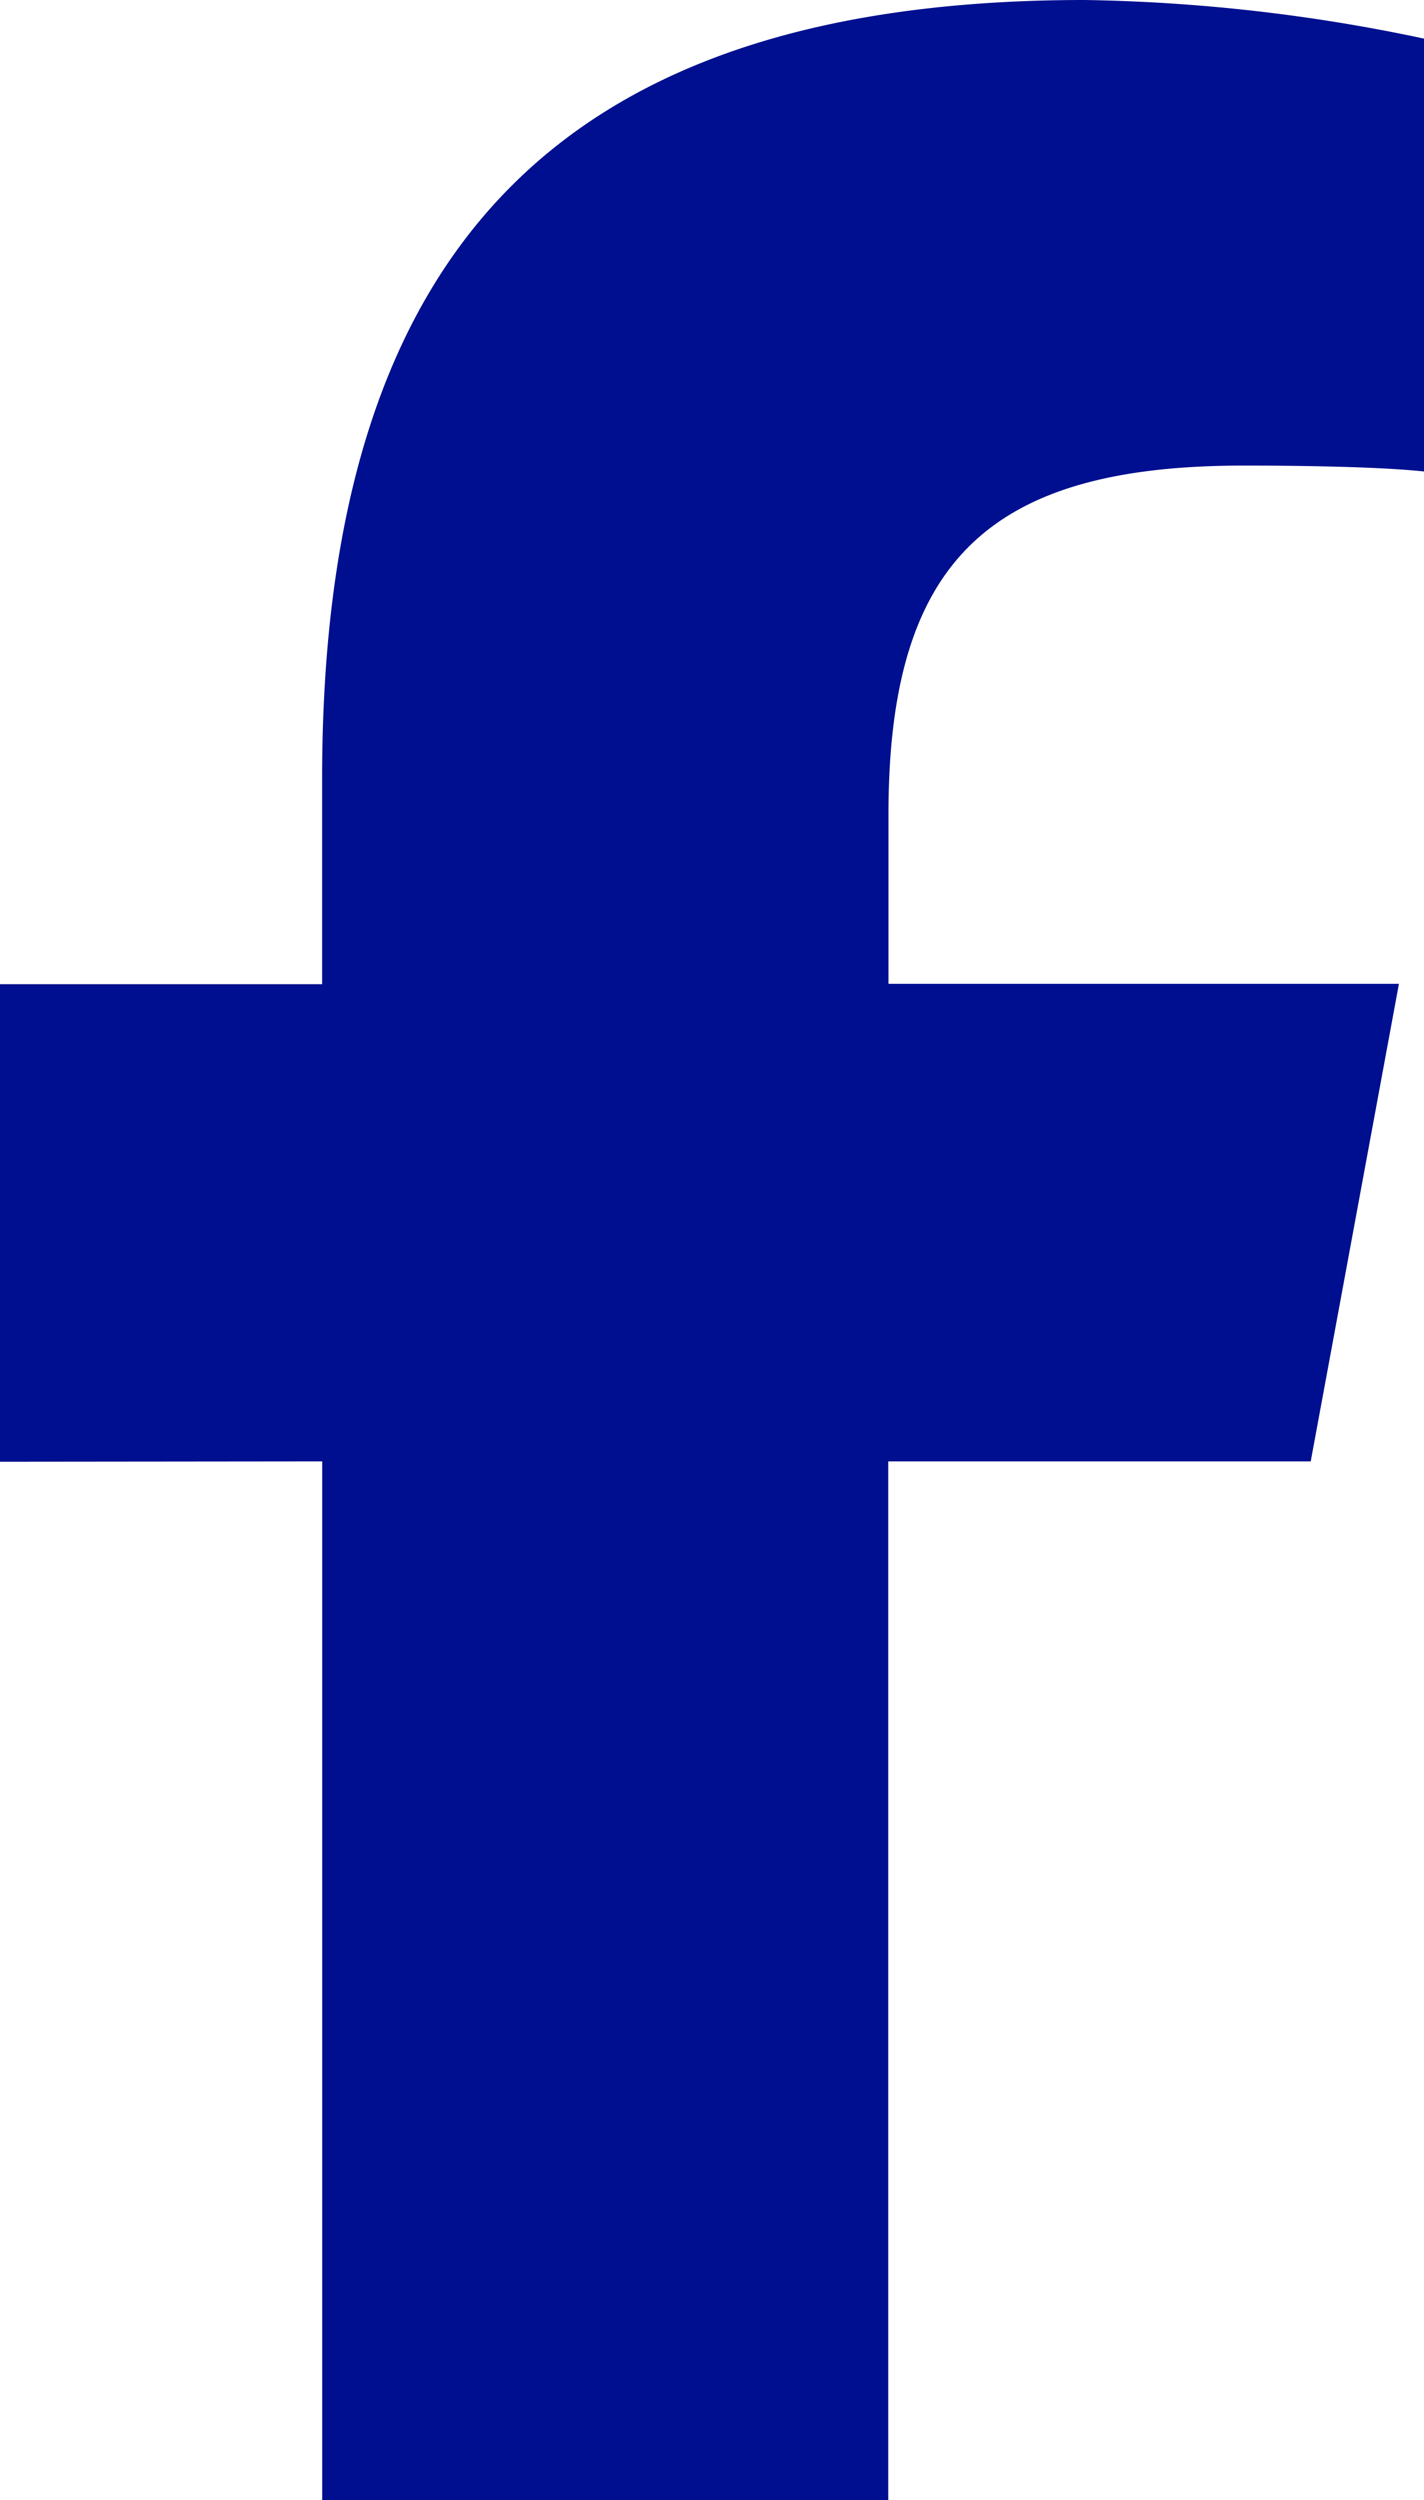 <svg xmlns="http://www.w3.org/2000/svg" width="19.371" height="34" viewBox="0 0 19.371 34">
  <path id="facebook-f-brands-solid" d="M18.383,19.875V34h7.7V19.875H31.83l1.2-6.495H26.086v-2.3c0-3.433,1.348-4.748,4.828-4.748,1.082,0,1.952.027,2.457.08V.525A23.824,23.824,0,0,0,28.755,0c-7.1,0-10.373,3.354-10.373,10.585v2.8H14v6.495Z" transform="translate(-14)" fill="#000f8f"/>
</svg>

